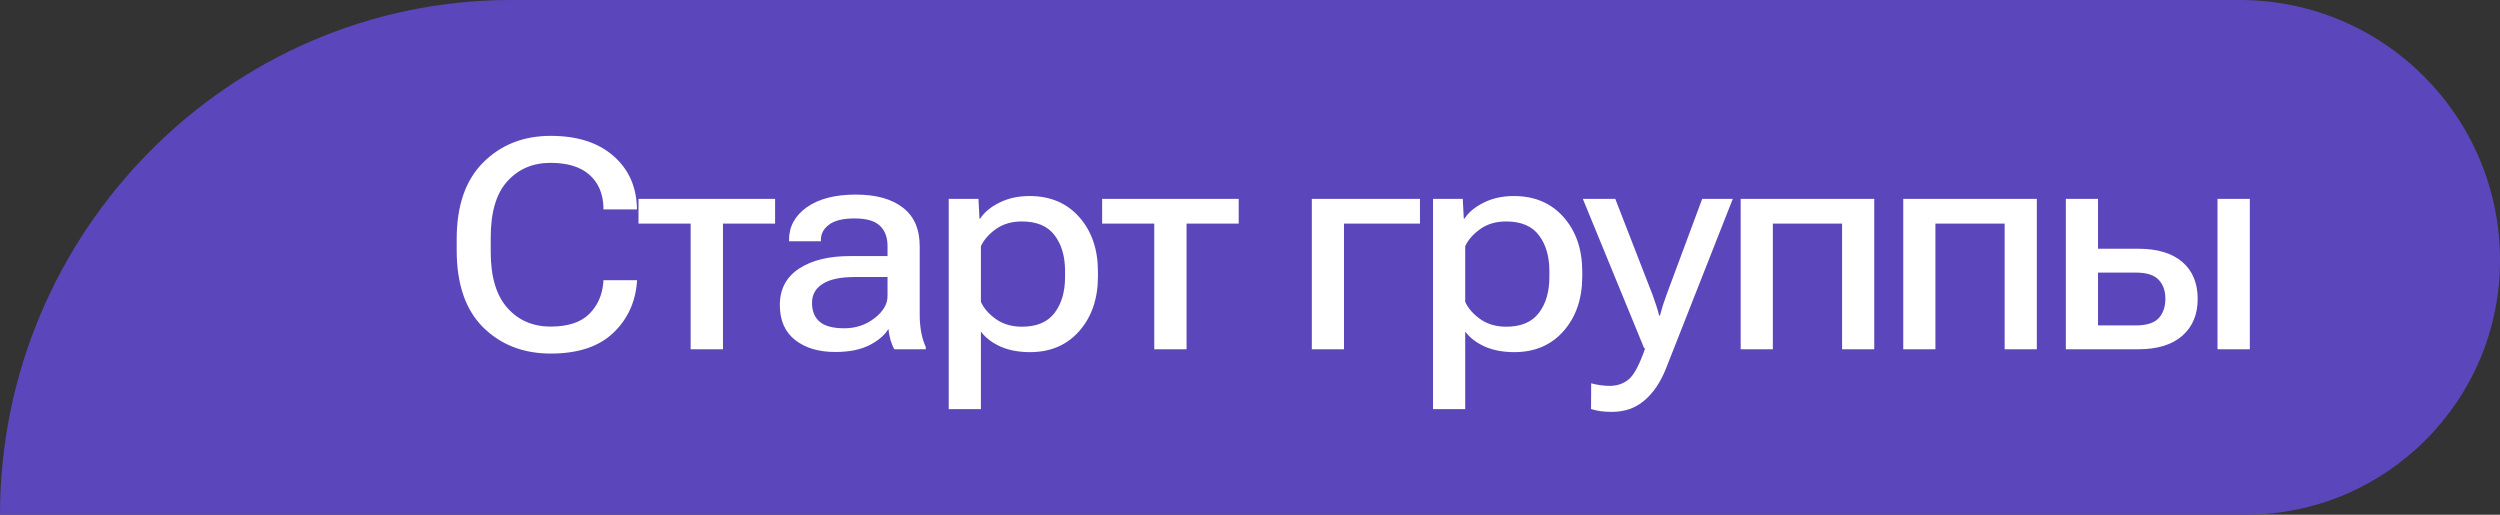 <?xml version="1.0" encoding="UTF-8"?> <svg xmlns="http://www.w3.org/2000/svg" width="136" height="28" viewBox="0 0 136 28" fill="none"><rect x="0" y="0" width="136" height="28" fill="#333333" stroke="none"/> <path d="M0 28C0 12.643 12.449 0 27.806 0L121.844 0C129.662 0 136 6.338 136 14.156V14.156C136 21.802 129.802 28 122.156 28H0V28Z" fill="#5B47BB"></path> <path d="M24.844 13.617V13.008C24.844 11.185 25.326 9.794 26.289 8.836C27.253 7.872 28.477 7.391 29.961 7.391C31.388 7.391 32.516 7.747 33.344 8.461C34.172 9.169 34.607 10.104 34.648 11.266V11.391H32.828V11.25C32.797 10.505 32.539 9.922 32.055 9.5C31.57 9.073 30.867 8.859 29.945 8.859C28.987 8.859 28.206 9.193 27.602 9.859C26.997 10.521 26.695 11.539 26.695 12.914V13.711C26.695 15.05 26.995 16.06 27.594 16.742C28.198 17.424 28.984 17.766 29.953 17.766C30.891 17.766 31.588 17.539 32.047 17.086C32.505 16.633 32.763 16.06 32.82 15.367L32.828 15.242H34.656L34.648 15.367C34.555 16.482 34.115 17.406 33.328 18.141C32.542 18.87 31.419 19.234 29.961 19.234C28.471 19.234 27.245 18.758 26.281 17.805C25.323 16.852 24.844 15.456 24.844 13.617ZM34.735 12.164V10.82H42.165V12.164H39.329V19H37.571V12.164H34.735ZM42.423 16.594C42.423 15.734 42.77 15.075 43.462 14.617C44.155 14.159 45.085 13.93 46.251 13.93H48.282V13.391C48.282 12.912 48.145 12.542 47.868 12.281C47.592 12.016 47.132 11.883 46.486 11.883C45.861 11.883 45.4 11.995 45.103 12.219C44.806 12.438 44.657 12.716 44.657 13.055V13.125H42.923V13.055C42.923 12.325 43.246 11.732 43.892 11.273C44.543 10.815 45.428 10.586 46.548 10.586C47.657 10.586 48.514 10.823 49.118 11.297C49.728 11.766 50.032 12.466 50.032 13.398V17.141C50.032 17.474 50.061 17.792 50.118 18.094C50.176 18.391 50.257 18.651 50.361 18.875V19H48.65C48.577 18.875 48.509 18.711 48.447 18.508C48.389 18.299 48.35 18.094 48.329 17.891C48.137 18.224 47.795 18.518 47.306 18.773C46.816 19.023 46.194 19.148 45.439 19.148C44.543 19.148 43.816 18.932 43.259 18.5C42.702 18.062 42.423 17.427 42.423 16.594ZM44.173 16.477C44.173 16.924 44.314 17.268 44.595 17.508C44.876 17.742 45.322 17.859 45.931 17.859C46.551 17.859 47.098 17.677 47.572 17.312C48.045 16.948 48.282 16.544 48.282 16.102V15.07H46.486C45.725 15.07 45.15 15.193 44.759 15.438C44.368 15.682 44.173 16.029 44.173 16.477ZM51.611 22.258V10.82H53.228L53.283 11.891H53.322C53.546 11.547 53.895 11.258 54.369 11.023C54.843 10.784 55.39 10.664 56.01 10.664C57.135 10.664 58.036 11.047 58.713 11.812C59.39 12.578 59.728 13.568 59.728 14.781V15.031C59.728 16.245 59.39 17.237 58.713 18.008C58.041 18.773 57.148 19.156 56.033 19.156C55.419 19.156 54.882 19.055 54.424 18.852C53.971 18.648 53.617 18.378 53.361 18.039V22.258H51.611ZM53.361 16.422C53.523 16.776 53.799 17.091 54.189 17.367C54.58 17.638 55.049 17.773 55.596 17.773C56.398 17.773 56.989 17.523 57.369 17.023C57.749 16.523 57.939 15.872 57.939 15.07V14.742C57.939 13.945 57.749 13.297 57.369 12.797C56.994 12.297 56.4 12.047 55.588 12.047C55.041 12.047 54.575 12.182 54.189 12.453C53.804 12.724 53.528 13.037 53.361 13.391V16.422ZM59.956 12.164V10.82H67.385V12.164H64.549V19H62.792V12.164H59.956ZM71.363 10.82H77.246V12.164H73.113V19H71.363V10.82ZM77.957 22.258V10.82H79.575L79.629 11.891H79.668C79.892 11.547 80.241 11.258 80.715 11.023C81.189 10.784 81.736 10.664 82.356 10.664C83.481 10.664 84.382 11.047 85.059 11.812C85.736 12.578 86.075 13.568 86.075 14.781V15.031C86.075 16.245 85.736 17.237 85.059 18.008C84.387 18.773 83.494 19.156 82.379 19.156C81.765 19.156 81.228 19.055 80.77 18.852C80.317 18.648 79.963 18.378 79.707 18.039V22.258H77.957ZM79.707 16.422C79.869 16.776 80.145 17.091 80.536 17.367C80.926 17.638 81.395 17.773 81.942 17.773C82.744 17.773 83.335 17.523 83.715 17.023C84.096 16.523 84.286 15.872 84.286 15.07V14.742C84.286 13.945 84.096 13.297 83.715 12.797C83.34 12.297 82.747 12.047 81.934 12.047C81.387 12.047 80.921 12.182 80.536 12.453C80.15 12.724 79.874 13.037 79.707 13.391V16.422ZM86.552 22.25L86.56 20.852C86.706 20.893 86.867 20.927 87.044 20.953C87.226 20.979 87.401 20.992 87.567 20.992C87.974 20.992 88.32 20.872 88.607 20.633C88.893 20.393 89.19 19.833 89.497 18.953L89.442 18.945L86.107 10.82H87.872L89.896 16.031C89.974 16.24 90.041 16.435 90.099 16.617C90.161 16.799 90.213 16.982 90.255 17.164H90.302C90.349 16.982 90.401 16.799 90.458 16.617C90.521 16.435 90.588 16.24 90.661 16.031L92.599 10.82H94.263L90.63 20.047C90.328 20.802 89.935 21.383 89.45 21.789C88.971 22.201 88.383 22.406 87.685 22.406C87.45 22.406 87.242 22.393 87.06 22.367C86.883 22.341 86.713 22.302 86.552 22.25ZM94.693 10.82H101.959V19H100.209V12.164H96.443V19H94.693V10.82ZM103.537 10.82L110.803 10.82V19H109.053V12.164H105.287V19H103.537V10.82ZM114.132 10.82V13.531H116.319C117.361 13.531 118.161 13.771 118.718 14.25C119.275 14.729 119.554 15.401 119.554 16.266C119.554 17.109 119.275 17.776 118.718 18.266C118.161 18.755 117.361 19 116.319 19H112.382V10.82H114.132ZM116.179 14.828H114.132V17.703H116.179C116.767 17.703 117.184 17.573 117.429 17.312C117.674 17.047 117.796 16.693 117.796 16.25C117.796 15.818 117.674 15.474 117.429 15.219C117.189 14.958 116.772 14.828 116.179 14.828ZM120.632 19V10.82H122.39V19H120.632Z" fill="white"></path> </svg> 